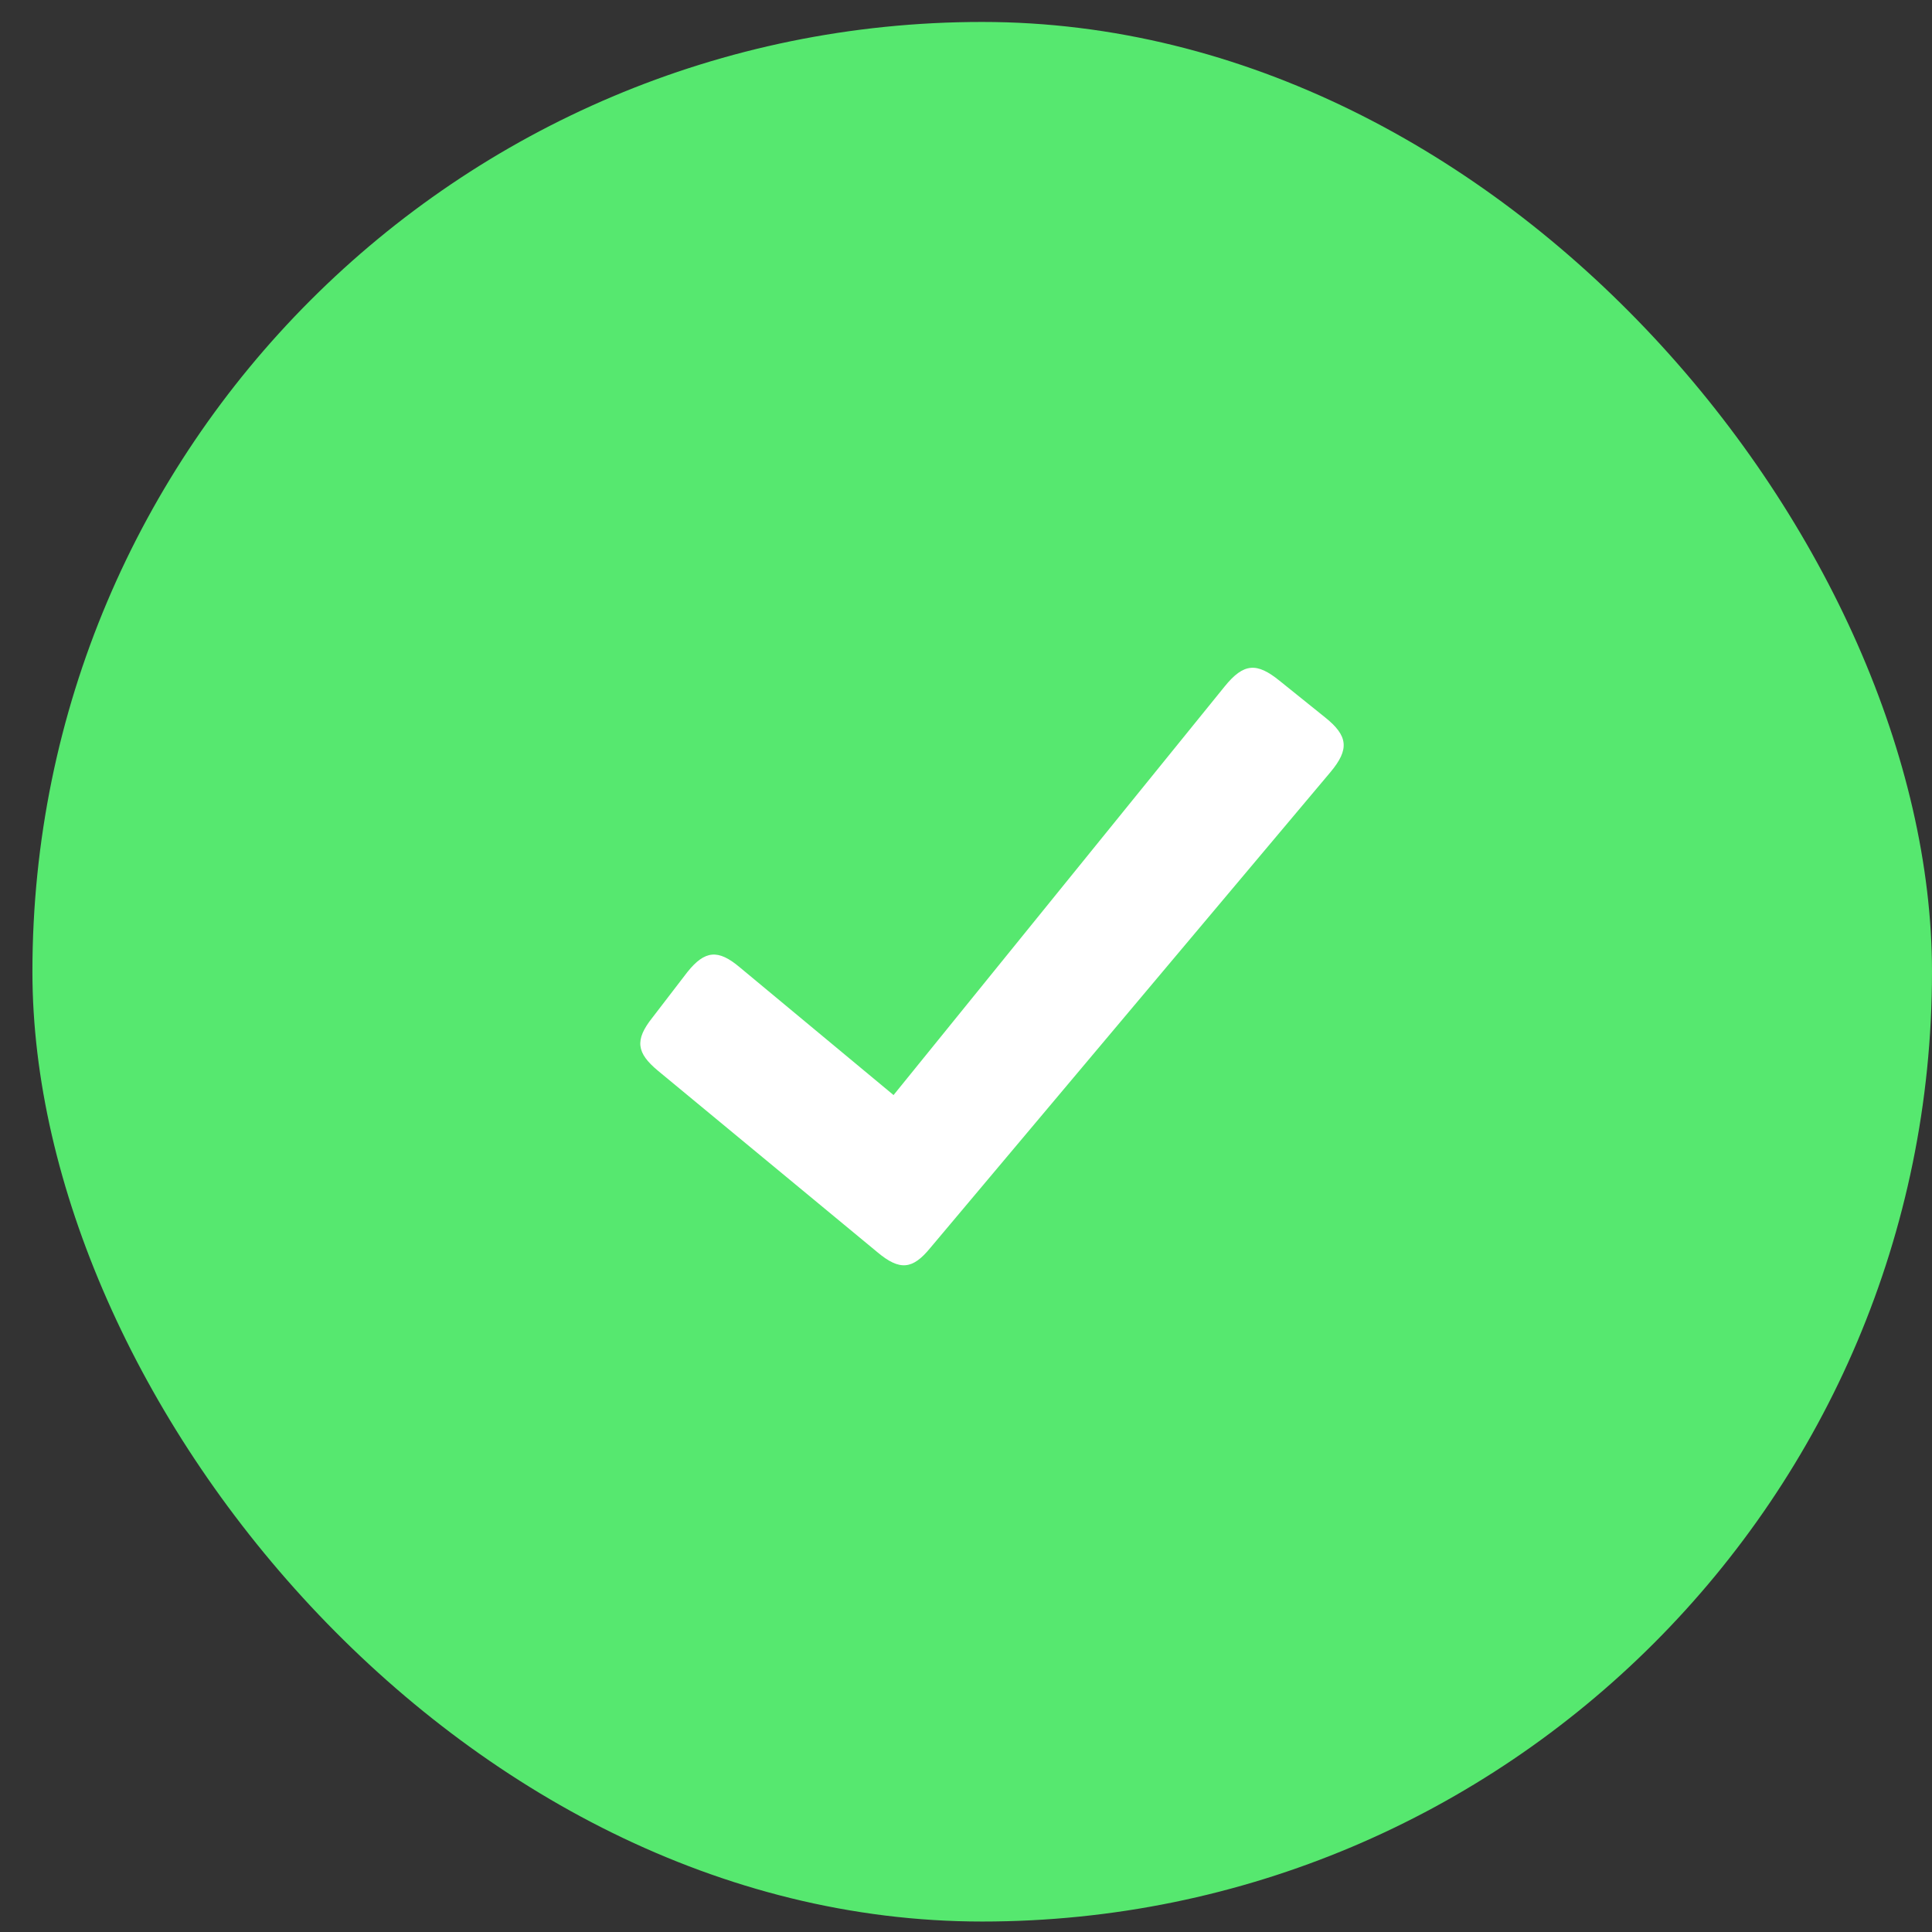 <svg width="36" height="36" viewBox="0 0 36 36" fill="none" xmlns="http://www.w3.org/2000/svg">
<rect x="0" y="0" width="36" height="36" fill="#333333" stroke="none"/>
<rect x="0.604" y="0.409" width="35.396" height="35.396" rx="17.698" fill="#56E86F"/>
<g clip-path="url(#clip0_195_637)">
<path d="M24.688 13.365L23.839 12.682C23.421 12.345 23.177 12.349 22.819 12.792L16.65 20.405L13.779 18.02C13.383 17.687 13.135 17.705 12.809 18.112L12.154 18.965C11.822 19.383 11.864 19.621 12.257 19.949L16.349 23.333C16.77 23.687 17.008 23.651 17.333 23.255L24.794 14.384C25.145 13.963 25.123 13.711 24.688 13.365Z" fill="white"/>
</g>
<defs>
<clipPath id="clip0_195_637">
<rect width="14.866" height="14.866" fill="white" transform="translate(10.869 10.673)"/>
</clipPath>
</defs>
</svg>
